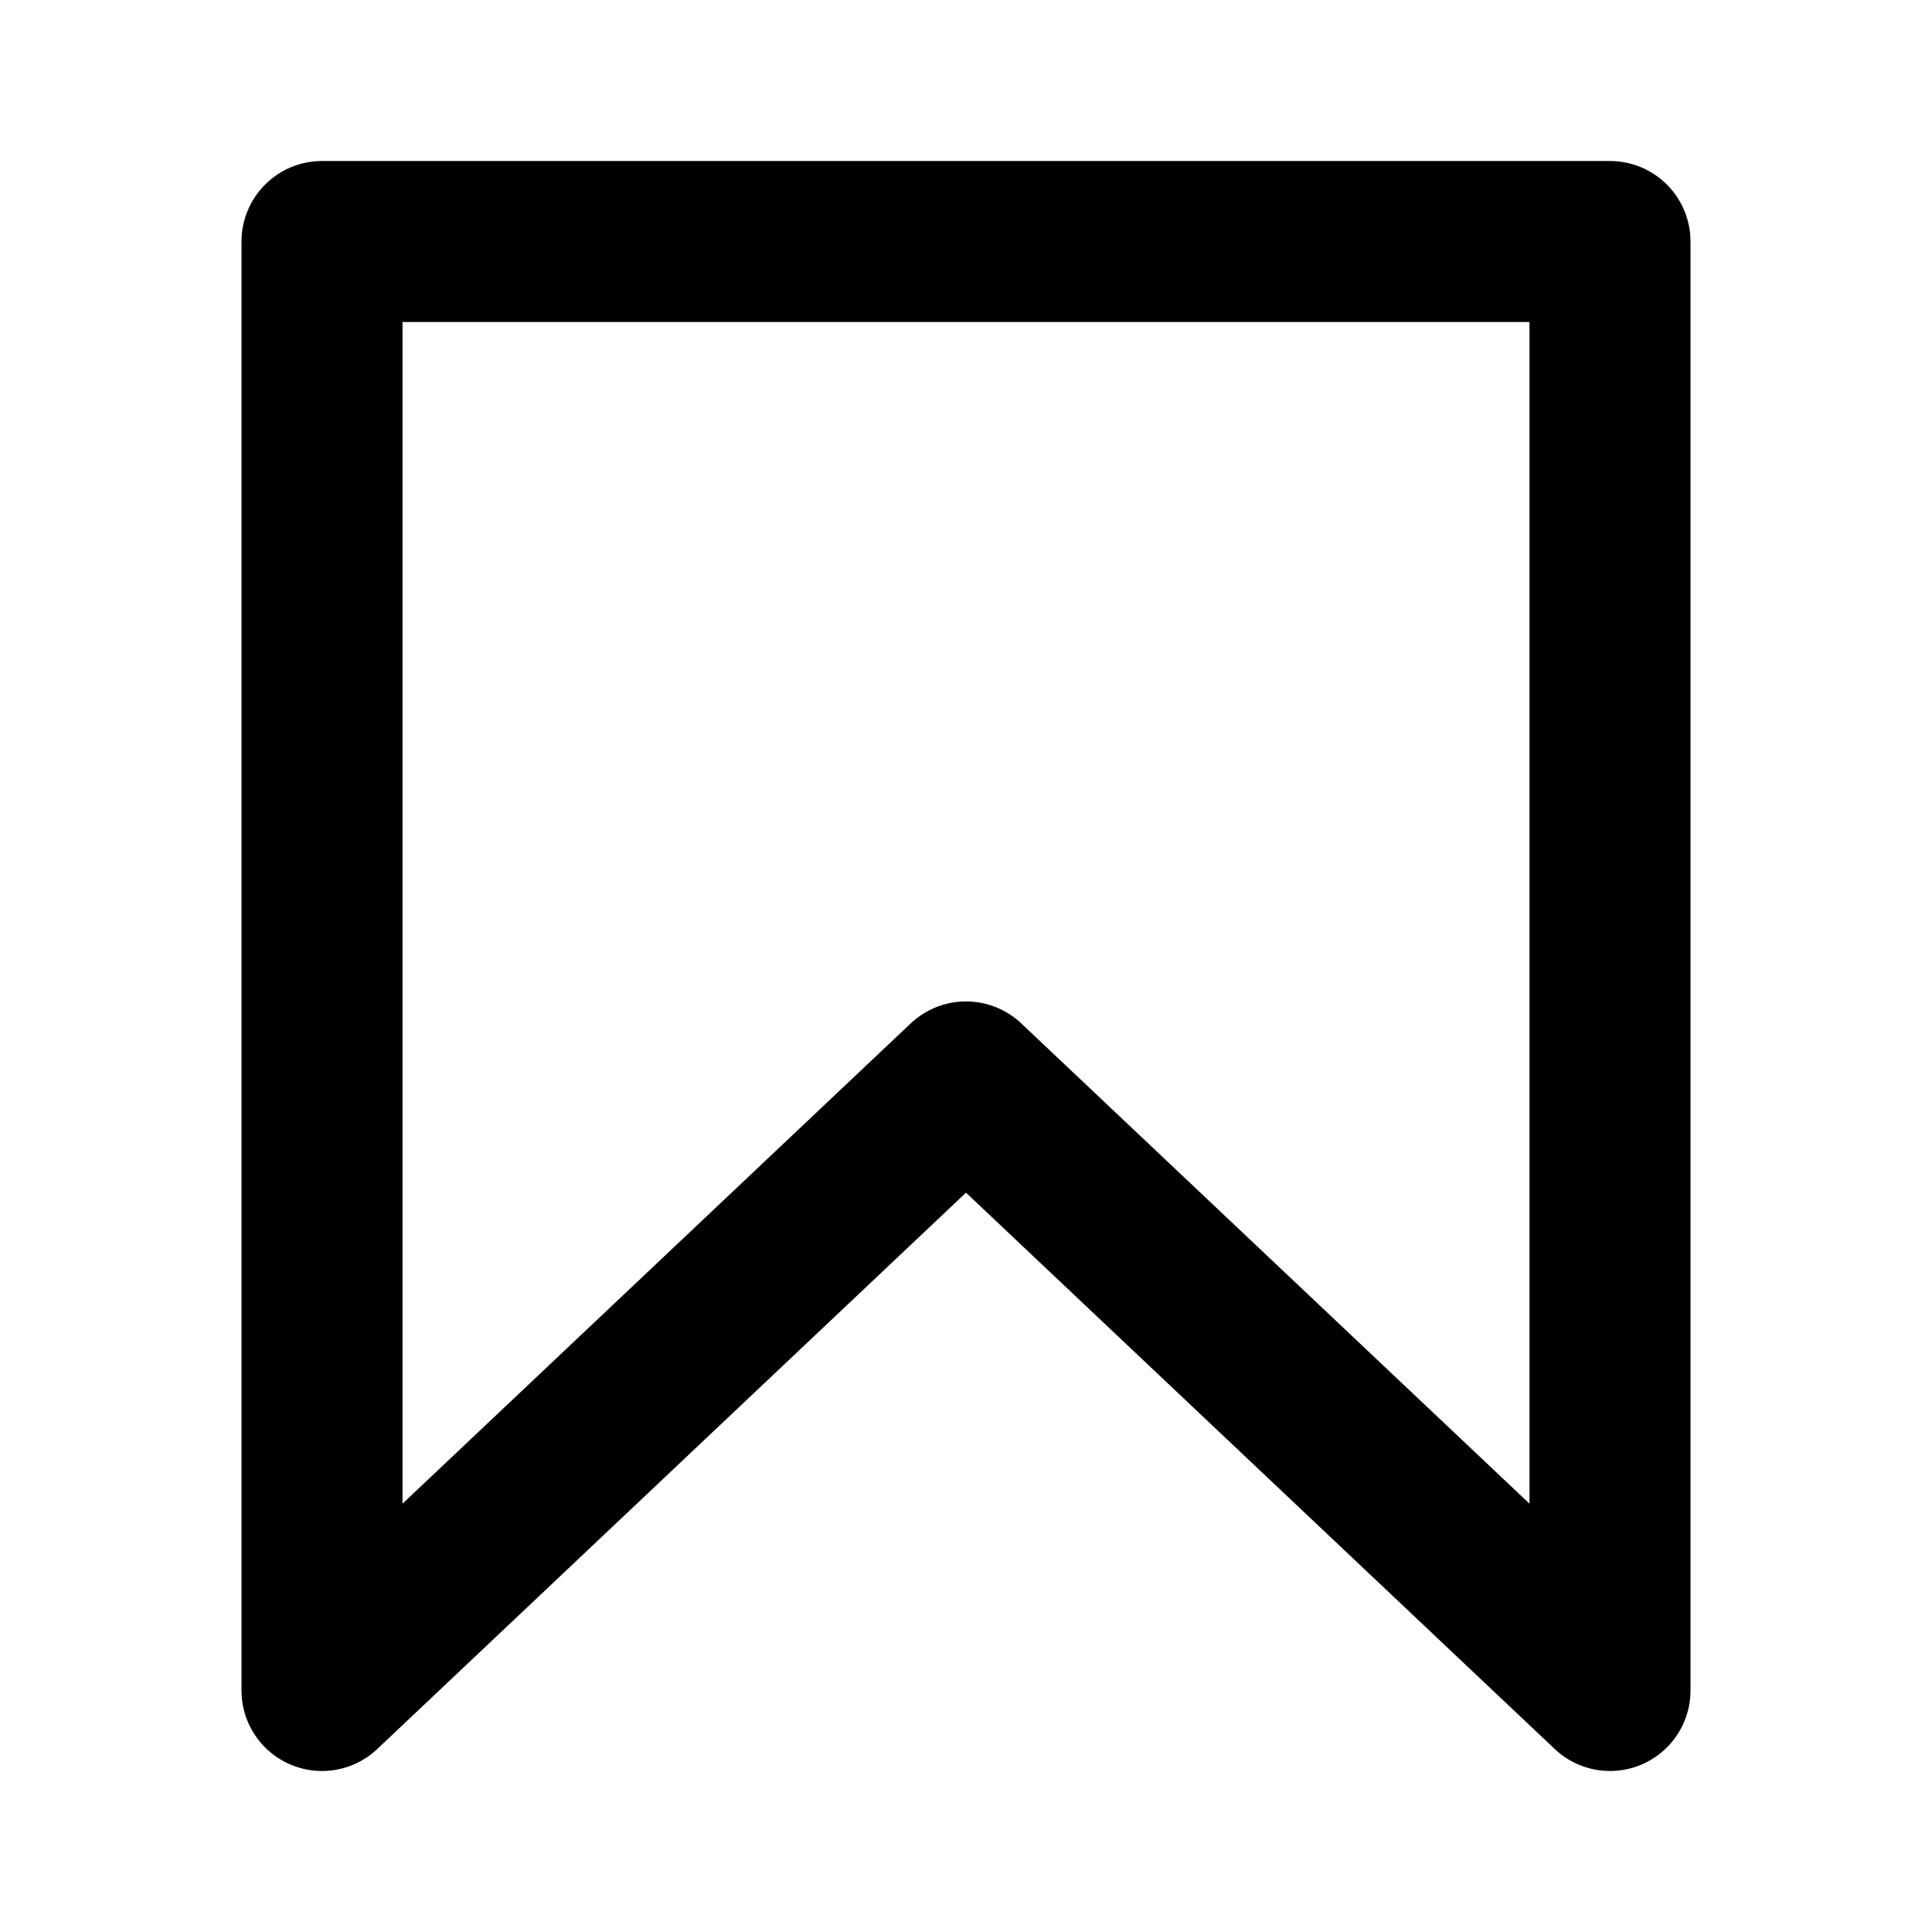 <svg xmlns="http://www.w3.org/2000/svg" xmlns:xlink="http://www.w3.org/1999/xlink" fill="none" version="1.1" width="50" height="50" viewBox="0 0 50 50"><defs><clipPath id="master_svg0_10_38"><rect x="0" y="0" width="50" height="50" rx="0"/></clipPath></defs><g clip-path="url(#master_svg0_10_38)"><g><path d="M43.75,43.75L43.75,6.25Q43.75,6.148,43.74,6.046Q43.73,5.944,43.71,5.844Q43.69,5.743,43.66,5.645Q43.631,5.547,43.591,5.453Q43.552,5.358,43.504,5.268Q43.456,5.178,43.399,5.093Q43.342,5.007,43.277,4.928Q43.212,4.849,43.14,4.777Q43.067,4.704,42.988,4.64Q42.909,4.575,42.824,4.518Q42.739,4.461,42.649,4.413Q42.558,4.364,42.464,4.325Q42.369,4.286,42.271,4.256Q42.174,4.227,42.073,4.207Q41.973,4.187,41.871,4.177Q41.769,4.167,41.667,4.167L8.333,4.167Q8.231,4.167,8.129,4.177Q8.027,4.187,7.927,4.207Q7.826,4.227,7.729,4.256Q7.631,4.286,7.536,4.325Q7.441,4.364,7.351,4.413Q7.261,4.461,7.176,4.518Q7.091,4.575,7.012,4.64Q6.933,4.704,6.86,4.777Q6.788,4.849,6.723,4.928Q6.658,5.007,6.601,5.093Q6.544,5.178,6.496,5.268Q6.448,5.358,6.409,5.453Q6.369,5.547,6.34,5.645Q6.31,5.743,6.29,5.844Q6.27,5.944,6.26,6.046Q6.25,6.148,6.25,6.25L6.25,43.75Q6.25,43.948,6.287,44.142Q6.324,44.336,6.397,44.52Q6.471,44.704,6.577,44.87Q6.683,45.037,6.819,45.181Q6.889,45.255,6.967,45.322Q7.044,45.39,7.127,45.449Q7.211,45.508,7.3,45.559Q7.389,45.61,7.482,45.651Q7.575,45.693,7.672,45.726Q7.77,45.758,7.869,45.781Q7.969,45.804,8.071,45.817Q8.172,45.83,8.274,45.833Q8.377,45.835,8.479,45.828Q8.581,45.821,8.682,45.804Q8.783,45.787,8.881,45.76Q8.98,45.733,9.076,45.697Q9.171,45.66,9.263,45.614Q9.355,45.569,9.441,45.514Q9.528,45.46,9.609,45.397Q9.69,45.334,9.764,45.264L25,30.866L40.236,45.264Q40.38,45.4,40.546,45.506Q40.713,45.613,40.897,45.686Q41.08,45.759,41.275,45.796Q41.469,45.833,41.667,45.833Q41.769,45.833,41.871,45.823Q41.973,45.813,42.073,45.793Q42.174,45.773,42.271,45.744Q42.369,45.714,42.464,45.675Q42.558,45.636,42.649,45.587Q42.739,45.539,42.824,45.482Q42.909,45.425,42.988,45.36Q43.067,45.295,43.14,45.223Q43.212,45.151,43.277,45.072Q43.342,44.992,43.399,44.907Q43.456,44.822,43.504,44.732Q43.552,44.642,43.591,44.547Q43.631,44.453,43.66,44.355Q43.69,44.257,43.71,44.156Q43.73,44.056,43.74,43.954Q43.75,43.852,43.75,43.75ZM39.583,8.333L39.583,38.915L26.431,26.486Q26.359,26.418,26.281,26.357Q26.204,26.297,26.12,26.244Q26.037,26.191,25.949,26.146Q25.862,26.101,25.77,26.064Q25.678,26.028,25.584,26Q25.489,25.972,25.392,25.954Q25.295,25.935,25.197,25.926Q25.099,25.917,25,25.917Q24.901,25.917,24.803,25.926Q24.705,25.935,24.608,25.954Q24.511,25.972,24.416,26Q24.322,26.028,24.23,26.064Q24.138,26.101,24.051,26.146Q23.963,26.191,23.88,26.244Q23.796,26.297,23.719,26.357Q23.641,26.418,23.569,26.486L10.417,38.915L10.417,8.333L39.583,8.333Z" fill-rule="evenodd" fill="#000000" fill-opacity="1"/></g></g></svg>